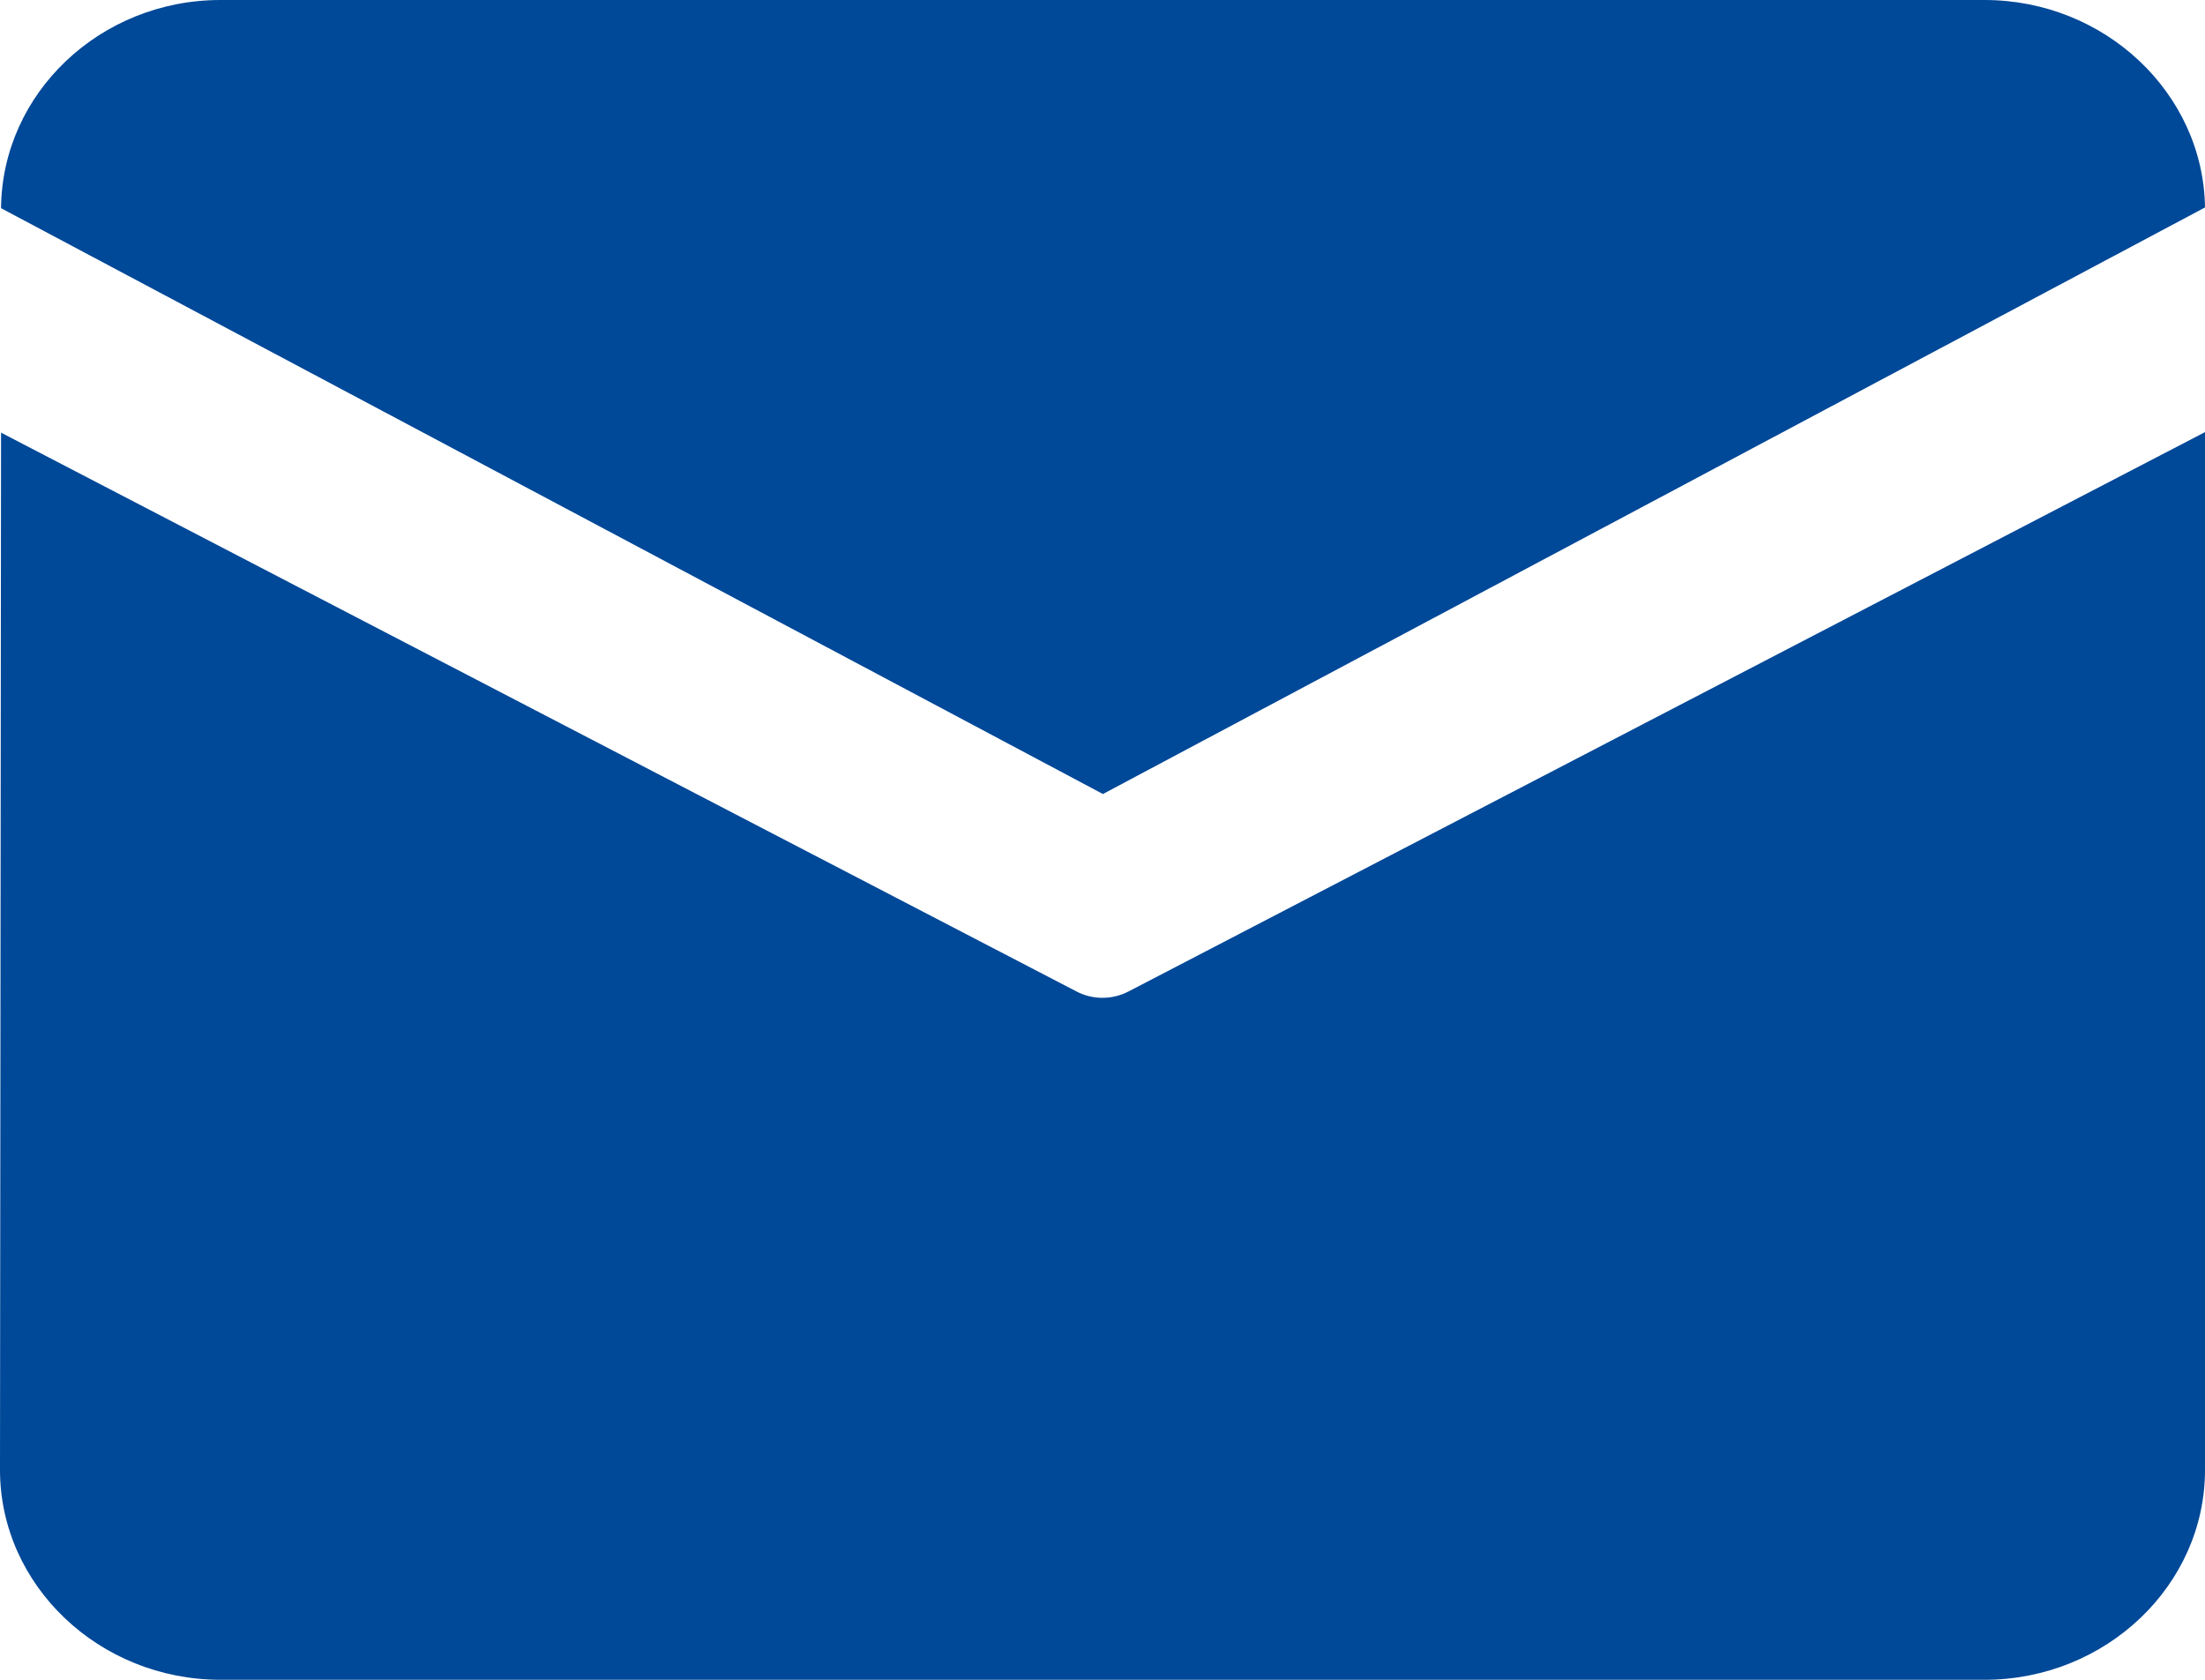 <svg width="21" height="16" viewBox="0 0 21 16" fill="none" xmlns="http://www.w3.org/2000/svg">
<path d="M2.1 0H18.9C20.046 0 20.985 0.888 21 1.976L10.504 7.563L0.01 1.983C0.019 0.89 0.952 0 2.1 0ZM0.01 4.121L0 14.001C0 15.101 0.945 16 2.1 16H18.9C20.055 16 21 15.101 21 14.001V4.116L10.751 9.442C10.594 9.525 10.404 9.525 10.249 9.442L0.01 4.121Z" fill="#004898"/>
</svg>
